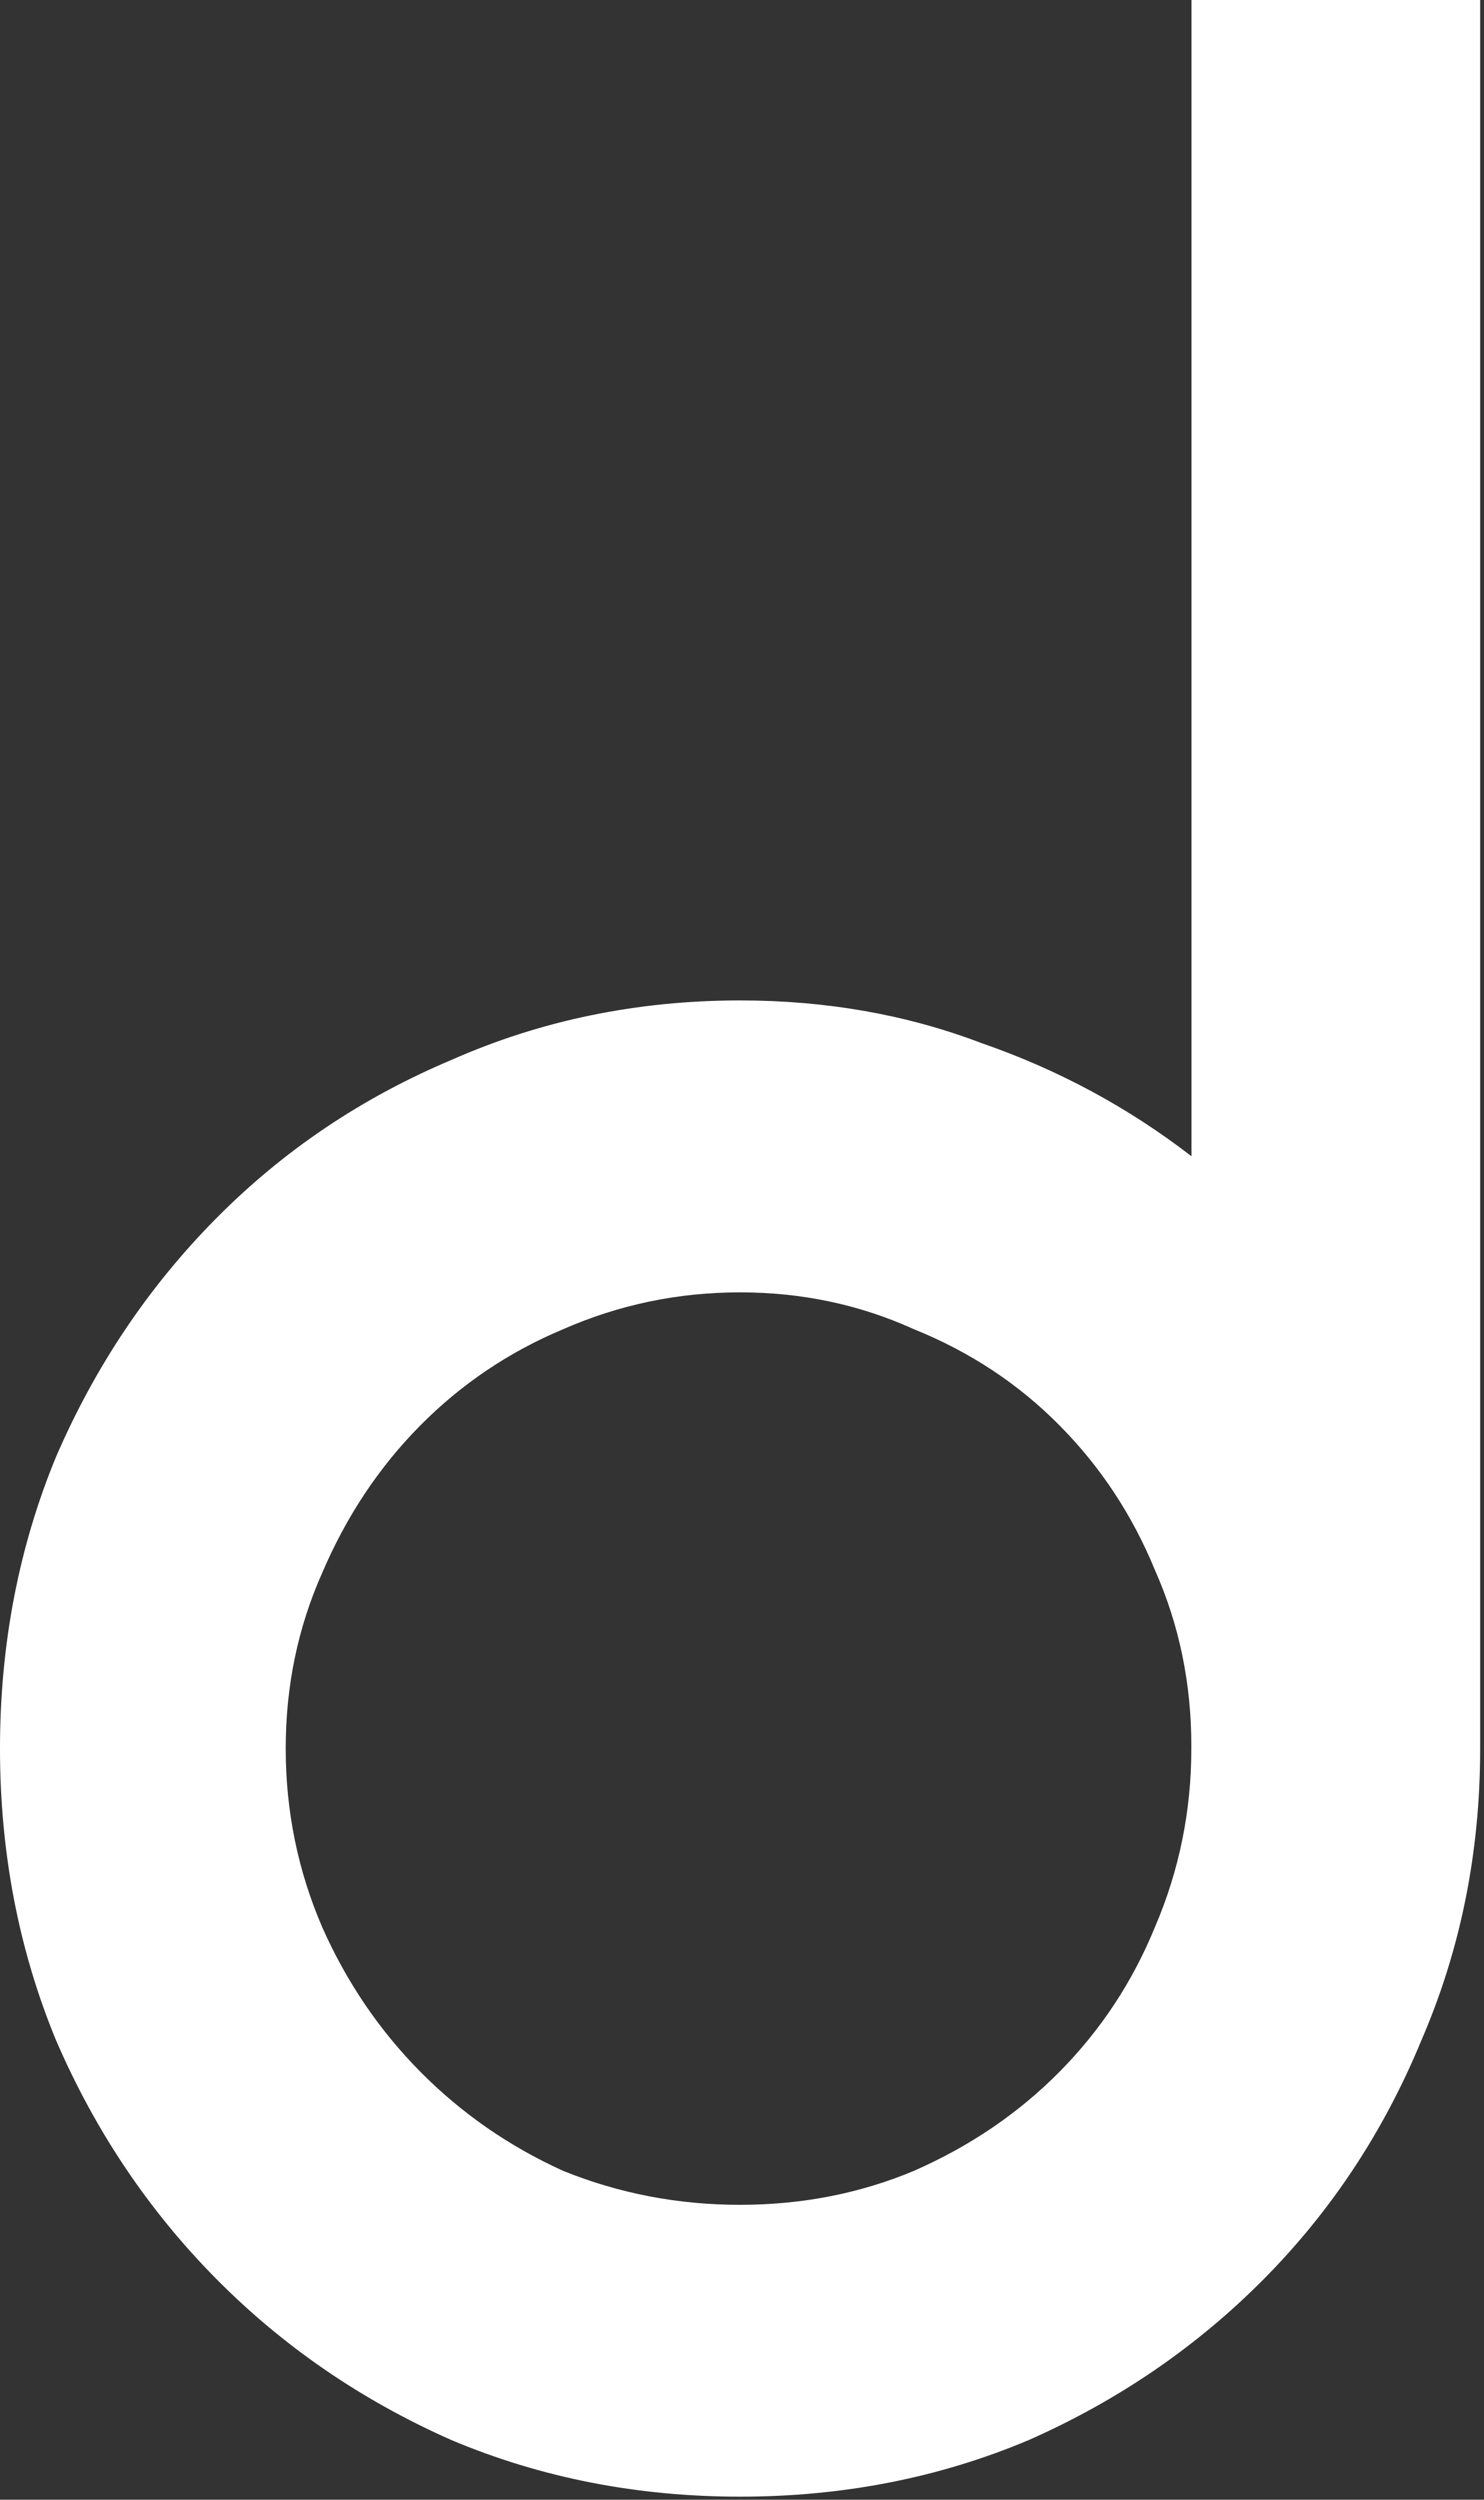 <?xml version="1.0" encoding="utf-8"?>
<svg xmlns="http://www.w3.org/2000/svg" fill="none" height="100%" overflow="visible" preserveAspectRatio="none" style="display: block;" viewBox="0 0 19 32" width="100%">
<rect x="0" y="0" width="19" height="32" fill="#333333" stroke="none"/>
<path d="M18.951 22.384C18.951 23.715 18.7 24.96 18.198 26.12C17.719 27.281 17.05 28.296 16.188 29.168C15.325 30.04 14.32 30.728 13.172 31.236C12.025 31.72 10.79 31.961 9.476 31.961C8.161 31.961 6.927 31.72 5.779 31.236C4.631 30.728 3.626 30.04 2.764 29.168C1.902 28.296 1.22 27.281 0.718 26.12C0.239 24.96 0 23.713 0 22.384C0 21.056 0.239 19.808 0.718 18.648C1.22 17.488 1.902 16.472 2.764 15.601C3.626 14.729 4.631 14.053 5.779 13.569C6.927 13.061 8.161 12.807 9.476 12.807C10.577 12.807 11.607 12.988 12.563 13.352C13.544 13.691 14.443 14.175 15.255 14.802V0H18.951V22.384ZM9.474 28.225C10.264 28.225 11.005 28.081 11.699 27.791C12.417 27.476 13.04 27.053 13.566 26.521C14.093 25.988 14.499 25.373 14.787 24.67C15.098 23.945 15.253 23.183 15.253 22.384V22.348C15.253 21.549 15.098 20.8 14.787 20.099C14.499 19.398 14.093 18.78 13.566 18.248C13.04 17.716 12.419 17.305 11.699 17.015C11.005 16.7 10.264 16.544 9.474 16.544C8.684 16.544 7.93 16.7 7.212 17.015C6.519 17.305 5.908 17.716 5.381 18.248C4.854 18.78 4.436 19.408 4.125 20.135C3.813 20.836 3.658 21.586 3.658 22.384C3.658 23.183 3.813 23.945 4.125 24.67C4.436 25.371 4.854 25.988 5.381 26.521C5.908 27.053 6.517 27.476 7.212 27.791C7.93 28.081 8.684 28.225 9.474 28.225Z" fill="white" id="Vector"/>
</svg>